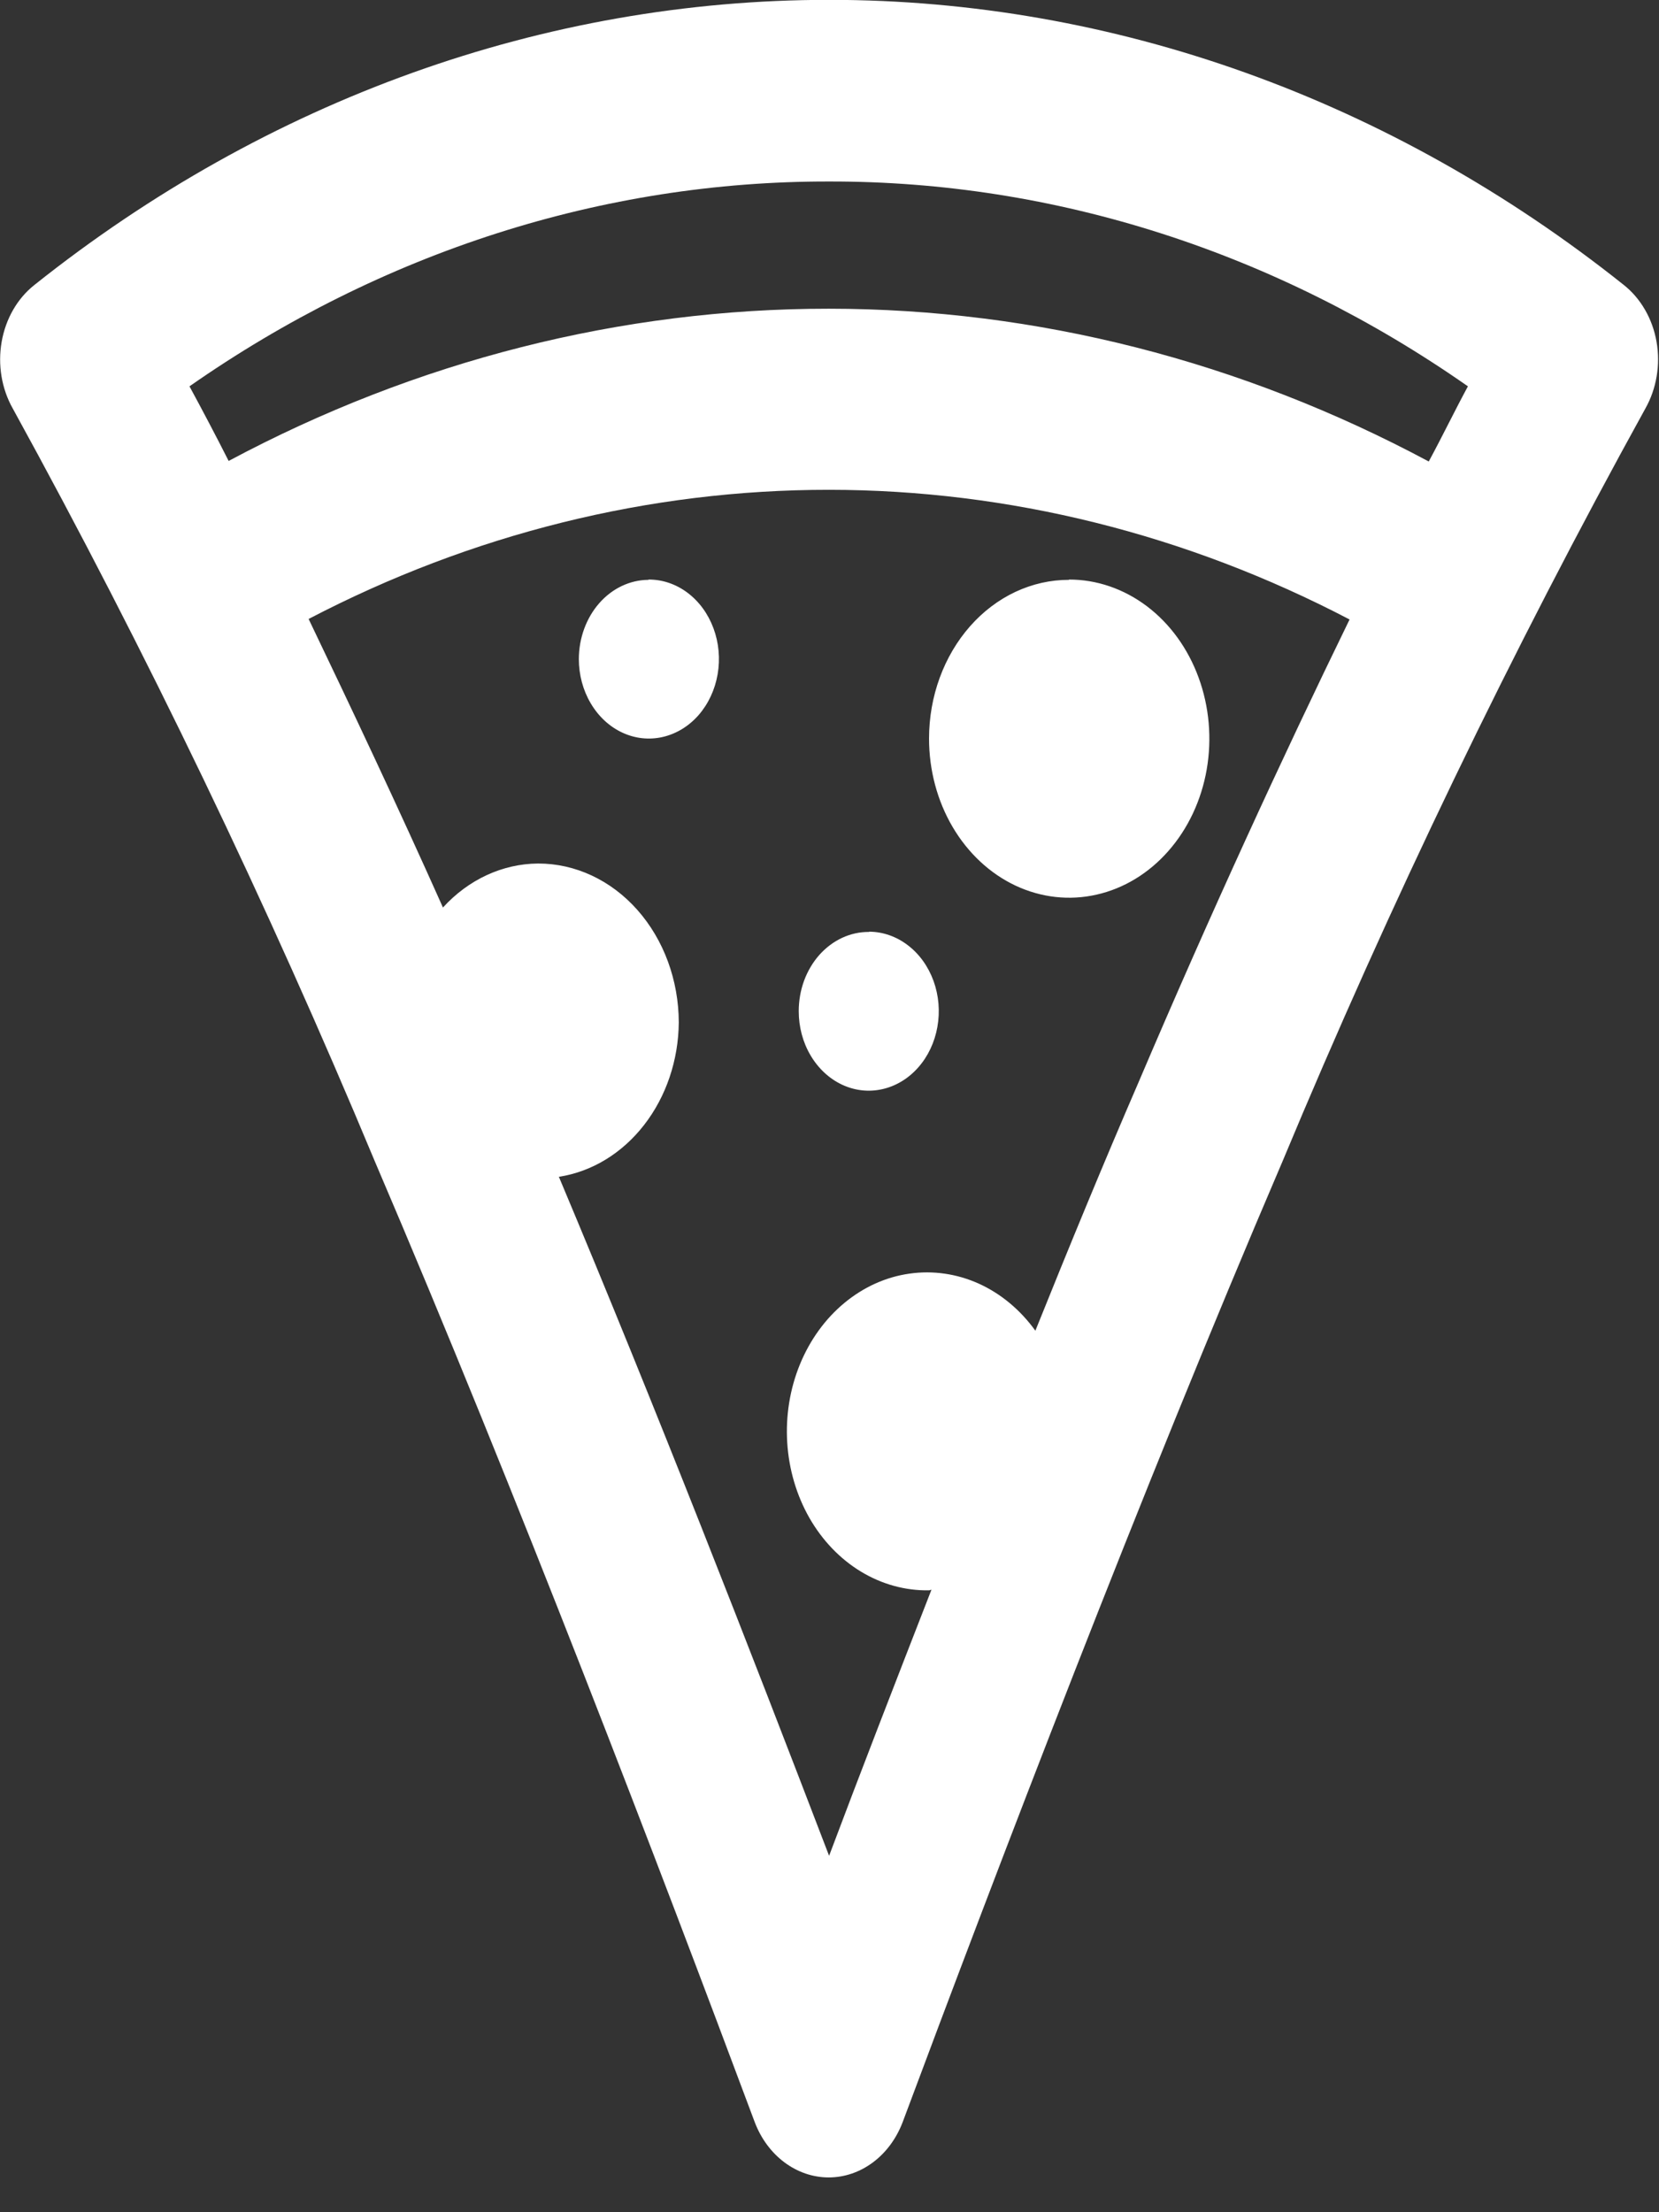 <svg width="33" height="44" viewBox="0 0 33 44" fill="none" xmlns="http://www.w3.org/2000/svg">
<rect x="0" y="0" width="33" height="44" fill="#333333" stroke="none"/>
<path fill-rule="evenodd" clip-rule="evenodd" d="M32.73 8.123C30.066 12.952 27.655 17.954 25.509 23.104C22.663 29.747 19.832 37.184 17.955 42.209C17.831 42.535 17.626 42.813 17.365 43.008C17.103 43.204 16.797 43.308 16.484 43.308C16.171 43.308 15.865 43.204 15.603 43.008C15.342 42.813 15.137 42.535 15.013 42.209C13.136 37.187 10.305 29.754 7.459 23.106C5.314 17.959 2.909 12.956 0.254 8.125C0.032 7.732 -0.047 7.256 0.033 6.798C0.113 6.34 0.346 5.935 0.684 5.668C5.314 1.977 10.834 -0.003 16.492 -0.003C22.15 -0.003 27.67 1.977 32.3 5.668C32.637 5.935 32.871 6.34 32.951 6.797C33.031 7.255 32.951 7.73 32.73 8.123ZM8.811 18.05C9.319 17.493 9.996 17.18 10.703 17.175C11.444 17.174 12.154 17.506 12.679 18.099C13.204 18.692 13.5 19.497 13.502 20.337C13.495 21.089 13.25 21.812 12.812 22.375C12.374 22.939 11.773 23.305 11.117 23.406C13.057 28.02 14.934 32.844 16.492 36.911C17.112 35.259 17.812 33.458 18.528 31.619C18.512 31.619 18.496 31.631 18.48 31.631C18.008 31.639 17.542 31.511 17.126 31.259C16.71 31.007 16.357 30.639 16.1 30.19C15.844 29.741 15.692 29.225 15.659 28.691C15.626 28.157 15.713 27.622 15.912 27.136C16.111 26.651 16.415 26.23 16.796 25.915C17.177 25.599 17.622 25.398 18.09 25.332C18.558 25.265 19.034 25.334 19.472 25.532C19.91 25.731 20.296 26.053 20.595 26.467C21.263 24.805 21.947 23.144 22.647 21.527C24.078 18.168 25.494 15.094 26.845 12.321C23.599 10.624 20.067 9.744 16.493 9.742C12.919 9.74 9.386 10.616 6.139 12.311C6.998 14.103 7.904 16.02 8.811 18.05ZM16.492 3.61C12 3.601 7.594 5.012 3.769 7.684C4.024 8.154 4.294 8.666 4.548 9.168C8.282 7.172 12.358 6.139 16.485 6.14C20.612 6.142 24.688 7.18 28.42 9.179C28.69 8.681 28.945 8.152 29.199 7.684C25.379 5.012 20.979 3.601 16.492 3.61ZM12.898 11.527C13.174 11.525 13.444 11.616 13.674 11.788C13.905 11.961 14.085 12.207 14.192 12.496C14.299 12.784 14.328 13.103 14.275 13.41C14.222 13.718 14.09 14 13.896 14.223C13.701 14.445 13.453 14.596 13.183 14.658C12.912 14.72 12.632 14.69 12.376 14.57C12.121 14.451 11.903 14.248 11.75 13.988C11.596 13.728 11.514 13.421 11.514 13.108C11.515 12.692 11.661 12.292 11.92 11.997C12.179 11.702 12.531 11.535 12.898 11.533V11.527ZM17.287 18.531C17.562 18.532 17.831 18.626 18.059 18.801C18.288 18.975 18.465 19.223 18.57 19.512C18.674 19.801 18.701 20.118 18.646 20.425C18.592 20.731 18.459 21.012 18.264 21.232C18.069 21.453 17.82 21.603 17.55 21.663C17.28 21.724 17 21.692 16.746 21.572C16.492 21.452 16.275 21.249 16.122 20.989C15.969 20.73 15.888 20.424 15.888 20.112C15.888 19.904 15.924 19.698 15.994 19.506C16.065 19.314 16.168 19.14 16.298 18.993C16.428 18.847 16.583 18.731 16.753 18.652C16.922 18.574 17.104 18.534 17.287 18.536V18.531ZM21.263 11.527C21.815 11.526 22.354 11.711 22.814 12.058C23.273 12.405 23.631 12.899 23.842 13.477C24.054 14.055 24.11 14.692 24.003 15.306C23.896 15.92 23.63 16.485 23.24 16.927C22.851 17.37 22.354 17.672 21.812 17.794C21.271 17.917 20.711 17.854 20.201 17.615C19.691 17.375 19.256 16.969 18.949 16.448C18.643 15.928 18.48 15.316 18.48 14.69C18.48 14.275 18.552 13.864 18.692 13.481C18.832 13.098 19.037 12.75 19.295 12.457C19.554 12.163 19.86 11.931 20.198 11.772C20.536 11.614 20.898 11.532 21.263 11.533V11.527Z" fill="white"/>
</svg>

